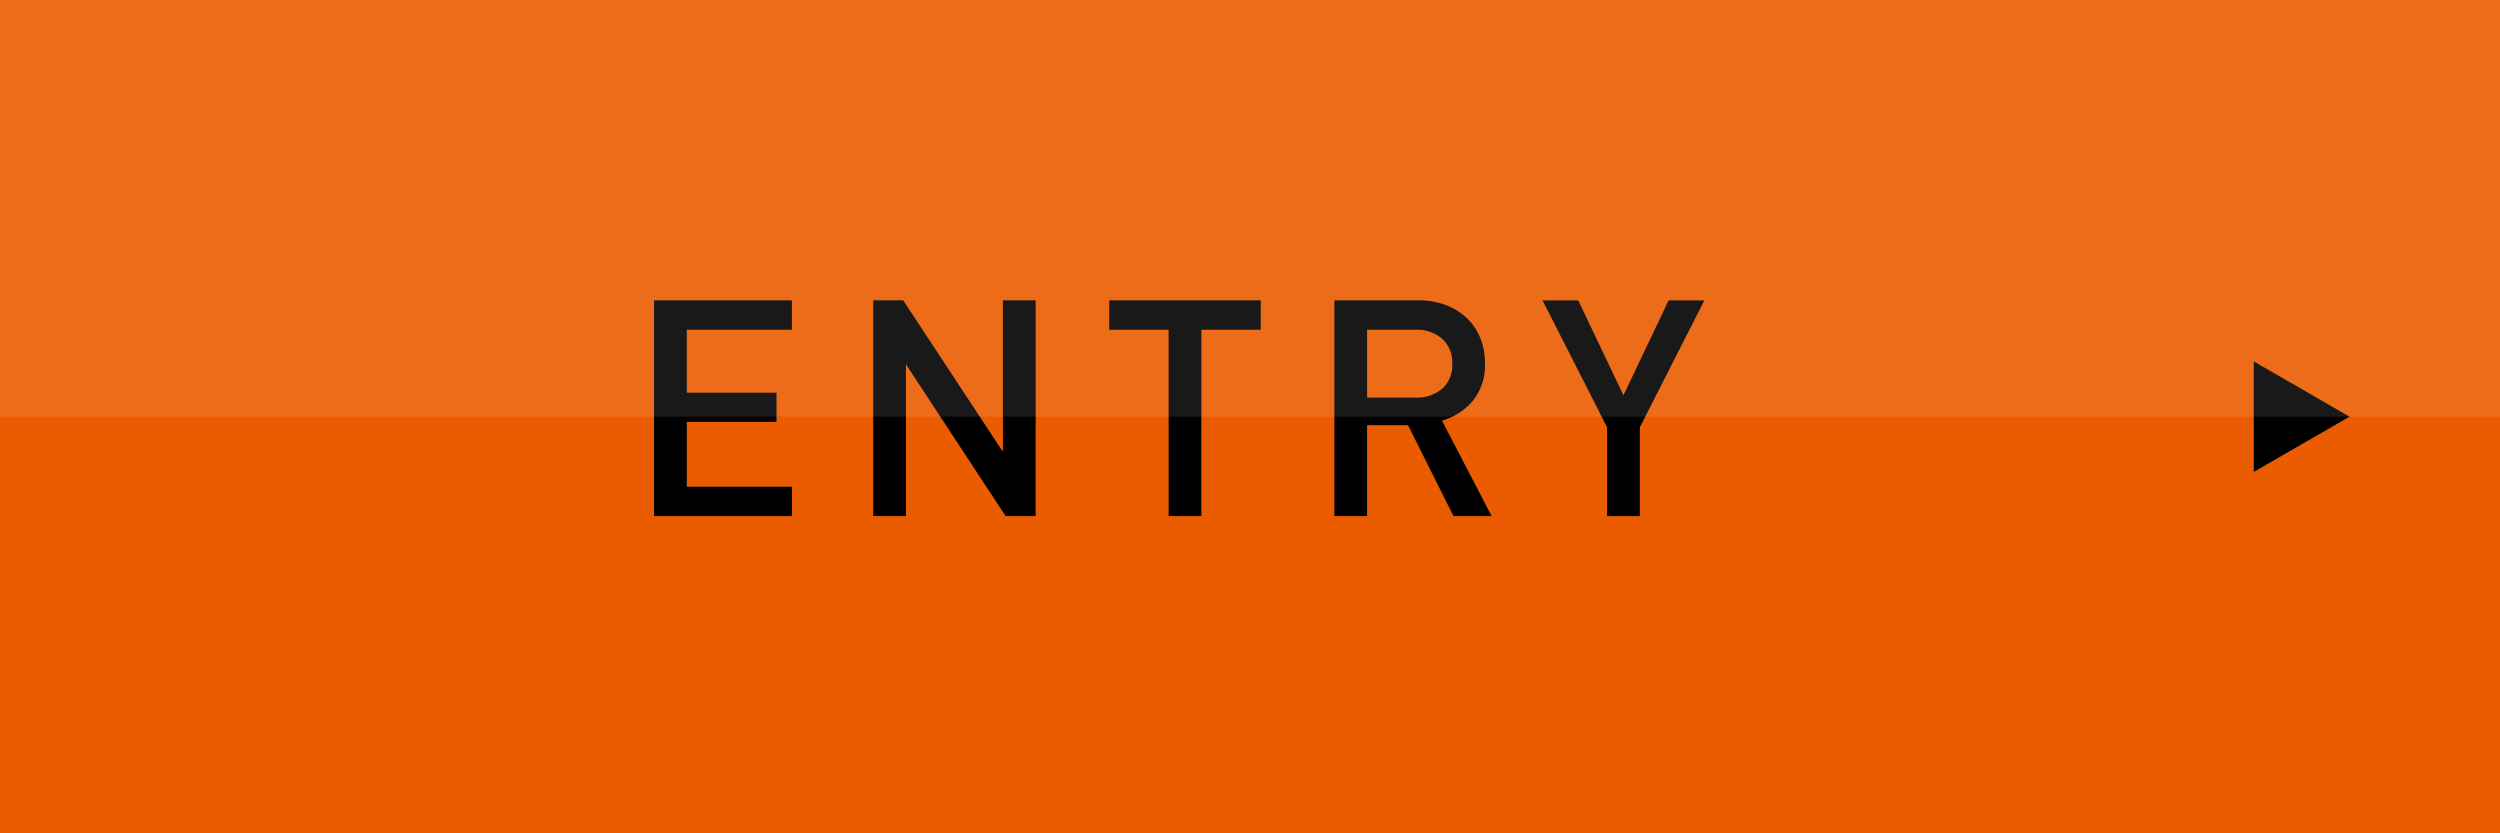 <svg id="繝ｬ繧､繝､繝ｼ_1" data-name="繝ｬ繧､繝､繝ｼ 1" xmlns="http://www.w3.org/2000/svg" width="132" height="44" viewBox="0 0 132 44">
  <defs>
    <style>
      .cls-1 {
        fill: #eb5c01;
      }

      .cls-2 {
        fill: #fff;
        opacity: 0.1;
      }
    </style>
  </defs>
  <g>
    <rect class="cls-1" width="132" height="44"/>
    <g>
      <path d="M177.7,26.917V15.524h7.279v1.553H179.43V20.4h4.736V21.94H179.43v3.425h5.551v1.552Z" transform="translate(-143.167 0.333)"/>
      <path d="M196.263,26.917,191,18.9v8.017h-1.727V15.524h1.583l5.264,8v-8h1.729V26.917Z" transform="translate(-143.167 0.333)"/>
      <path d="M206.6,17.077v9.84H204.87v-9.84h-3.136V15.524h8v1.553Z" transform="translate(-143.167 0.333)"/>
      <path d="M219.91,26.917l-2.4-4.8h-2.16v4.8h-1.728V15.524h4.416a4.083,4.083,0,0,1,1.464.248,3.331,3.331,0,0,1,1.112.688,2.977,2.977,0,0,1,.712,1.057,3.548,3.548,0,0,1,.248,1.336,2.944,2.944,0,0,1-.656,1.992,3.277,3.277,0,0,1-1.616,1.031l2.624,5.041Zm-.6-9.366a2.038,2.038,0,0,0-1.4-.474h-2.56v3.584h2.56a2.059,2.059,0,0,0,1.4-.467,1.653,1.653,0,0,0,.536-1.318A1.678,1.678,0,0,0,219.31,17.551Z" transform="translate(-143.167 0.333)"/>
      <path d="M229.75,22.229v4.688h-1.728V22.229l-3.408-6.7H226.5l2.384,5.009,2.385-5.009h1.887Z" transform="translate(-143.167 0.333)"/>
    </g>
    <polygon points="119 19.084 124.053 22 119 24.917 119 19.084"/>
    <rect class="cls-2" width="132" height="22"/>
  </g>
</svg>
